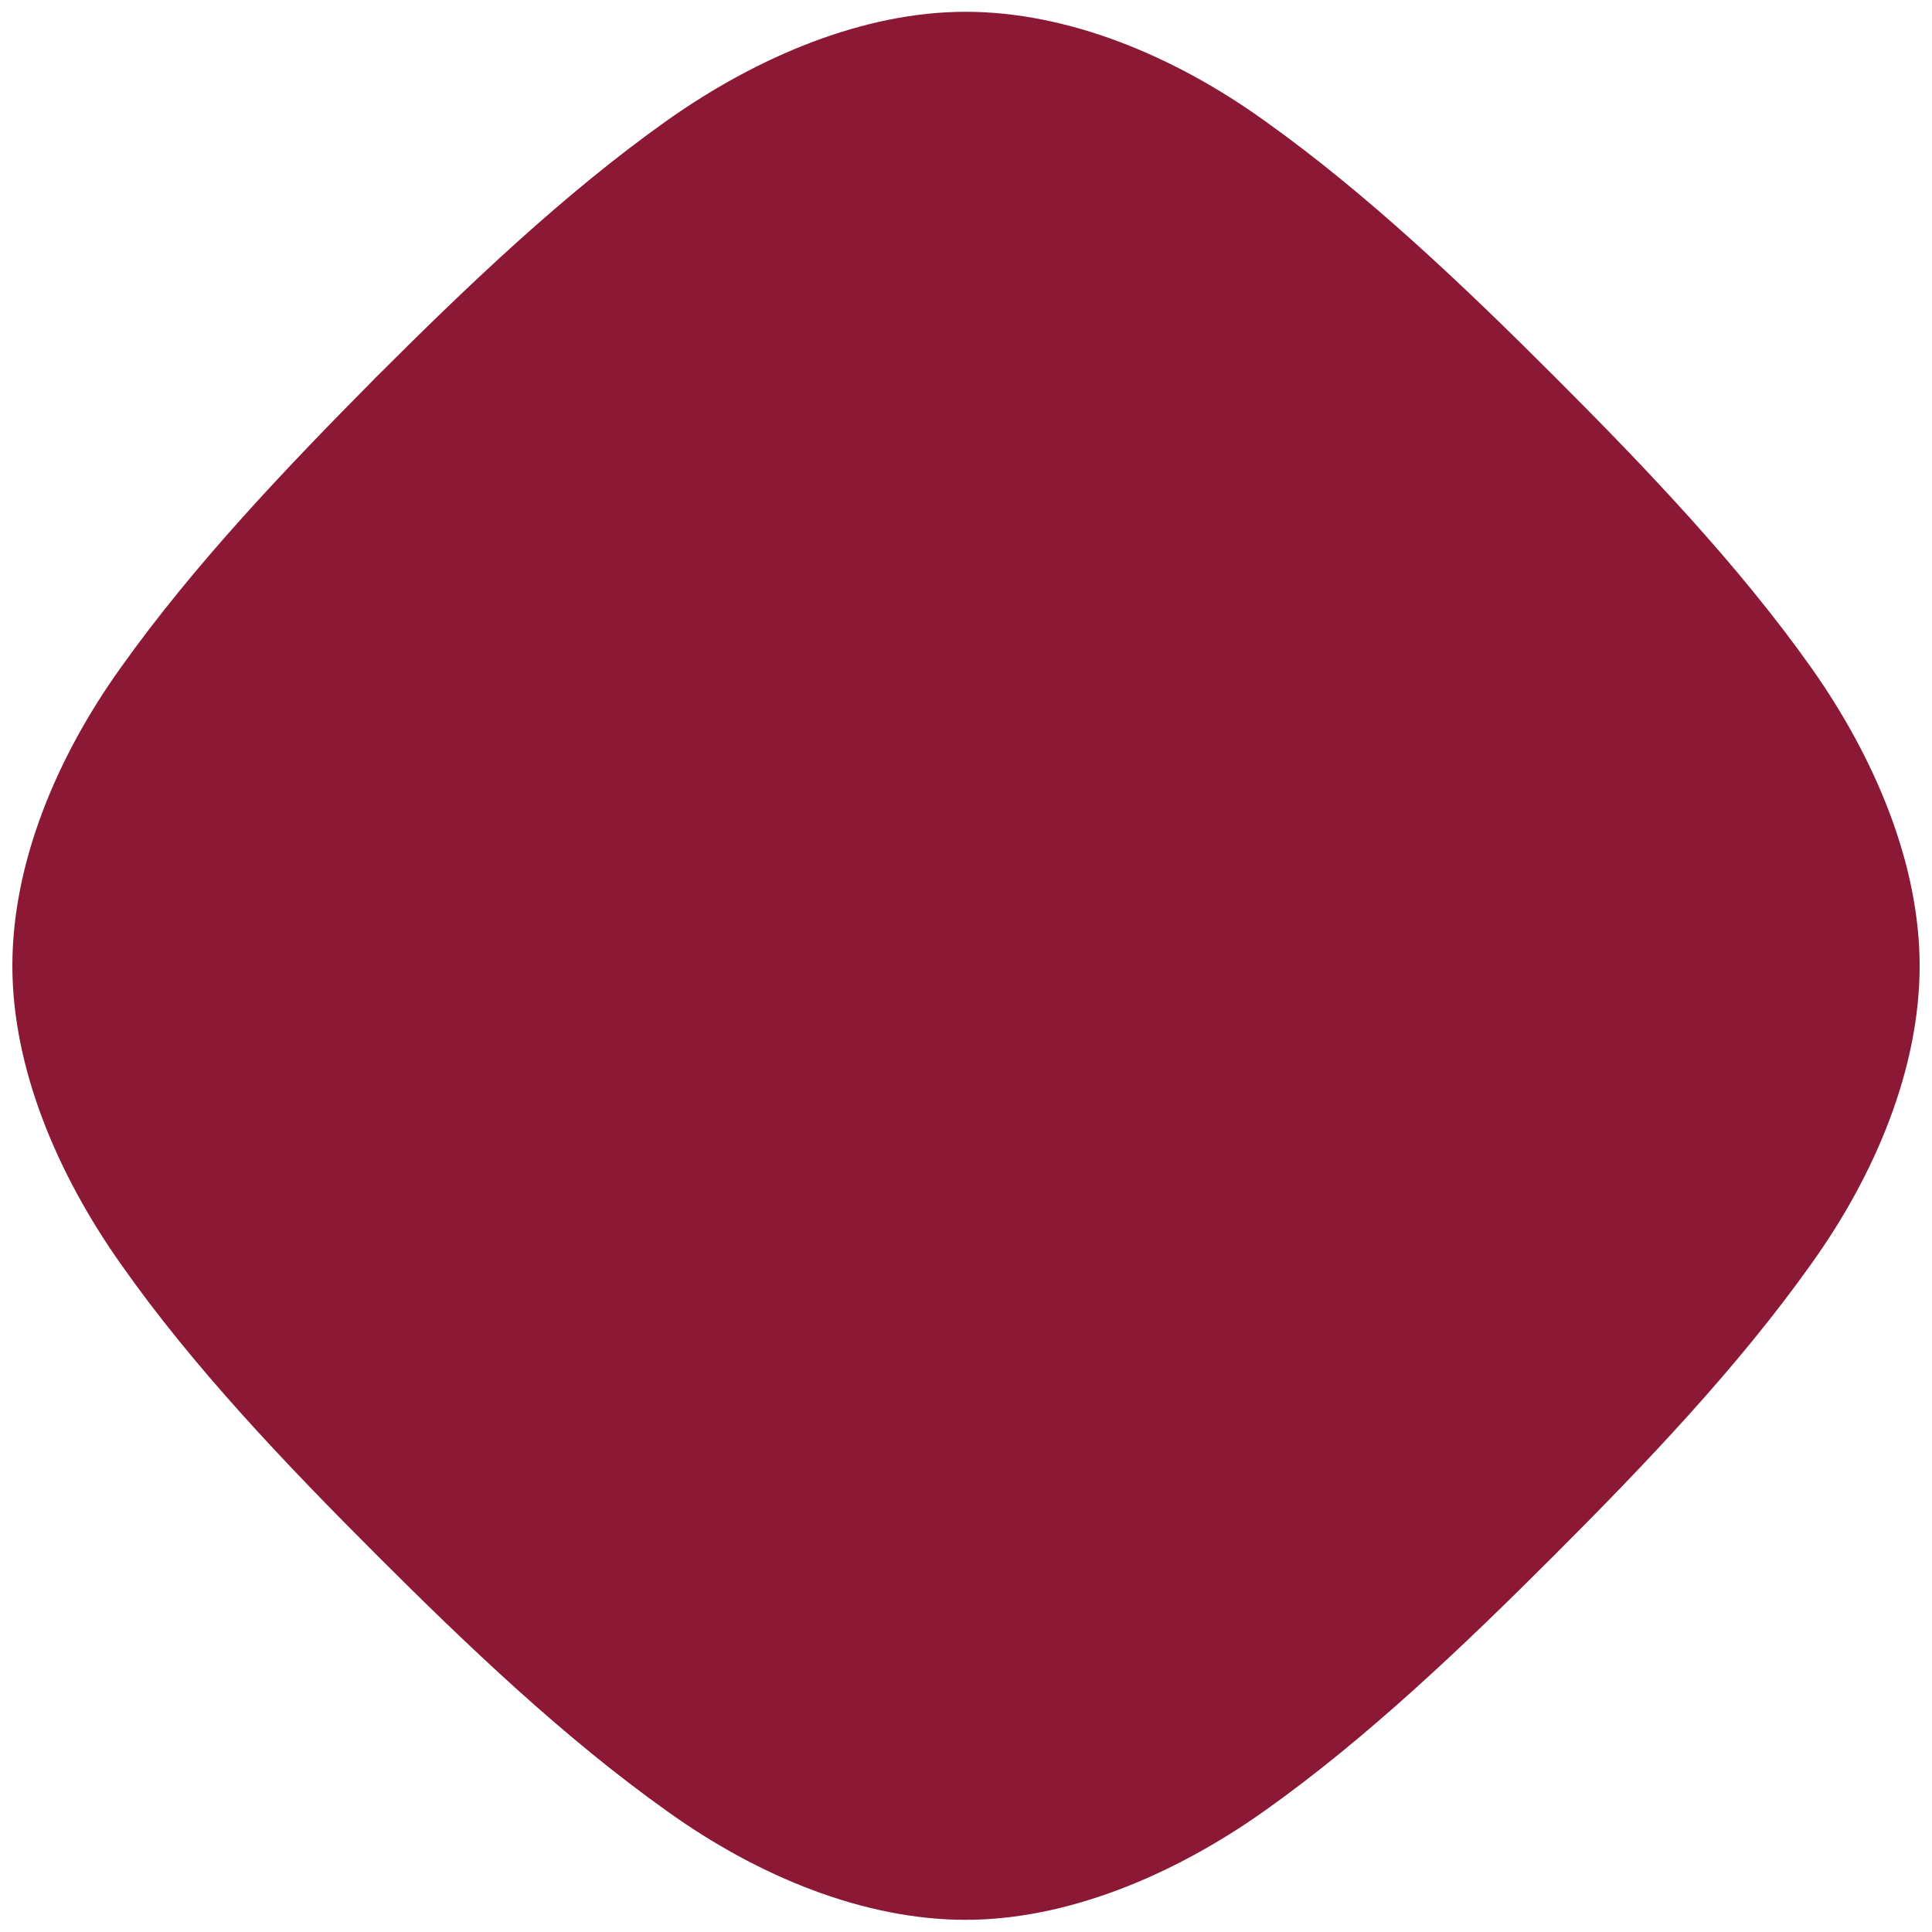 <svg xmlns="http://www.w3.org/2000/svg" version="1.1" xmlns:xlink="http://www.w3.org/1999/xlink" xmlns:svgjs="http://svgjs.dev/svgjs" width="1000" height="1000"><svg id="SvgjsSvg1005" xmlns="http://www.w3.org/2000/svg" version="1.1" viewBox="0 0 1000 1000">
  <!-- Generator: Adobe Illustrator 29.4.0, SVG Export Plug-In . SVG Version: 2.1.0 Build 152)  -->
  <defs>
    <style>
      .st0 {
        fill: #8b1936;
      }
    </style>
  </defs>
  <path class="st0" d="M499.8,6.1c52.5,0,107.4,22.4,154.6,56.3,53,37.7,103.1,85.4,150.3,132.6,47.2,47.2,95,97.3,132.6,150.3,33.4,47.2,56.3,102.1,56.3,154.6s-22.4,107.4-56.3,154.6c-37.7,53-85.4,103.1-132.6,150.3s-97.3,95-150.3,132.6c-47.2,33.4-102.1,56.3-154.6,56.3s-107.4-22.4-154.6-56.3c-53-37.7-103.1-85.4-150.3-132.6-47.2-47.2-95-97.3-132.2-150.3-33.4-47.2-56.3-102.1-56.3-154.6s22.4-107.4,56.3-154.6c37.7-53,85.4-103.1,132.2-150.3,47.2-47.2,97.3-95,150.3-132.6C392.4,29,447.3,6.1,499.8,6.1"></path>
</svg><style>@media (prefers-color-scheme: light) { :root { filter: none; } }
@media (prefers-color-scheme: dark) { :root { filter: none; } }
</style></svg>